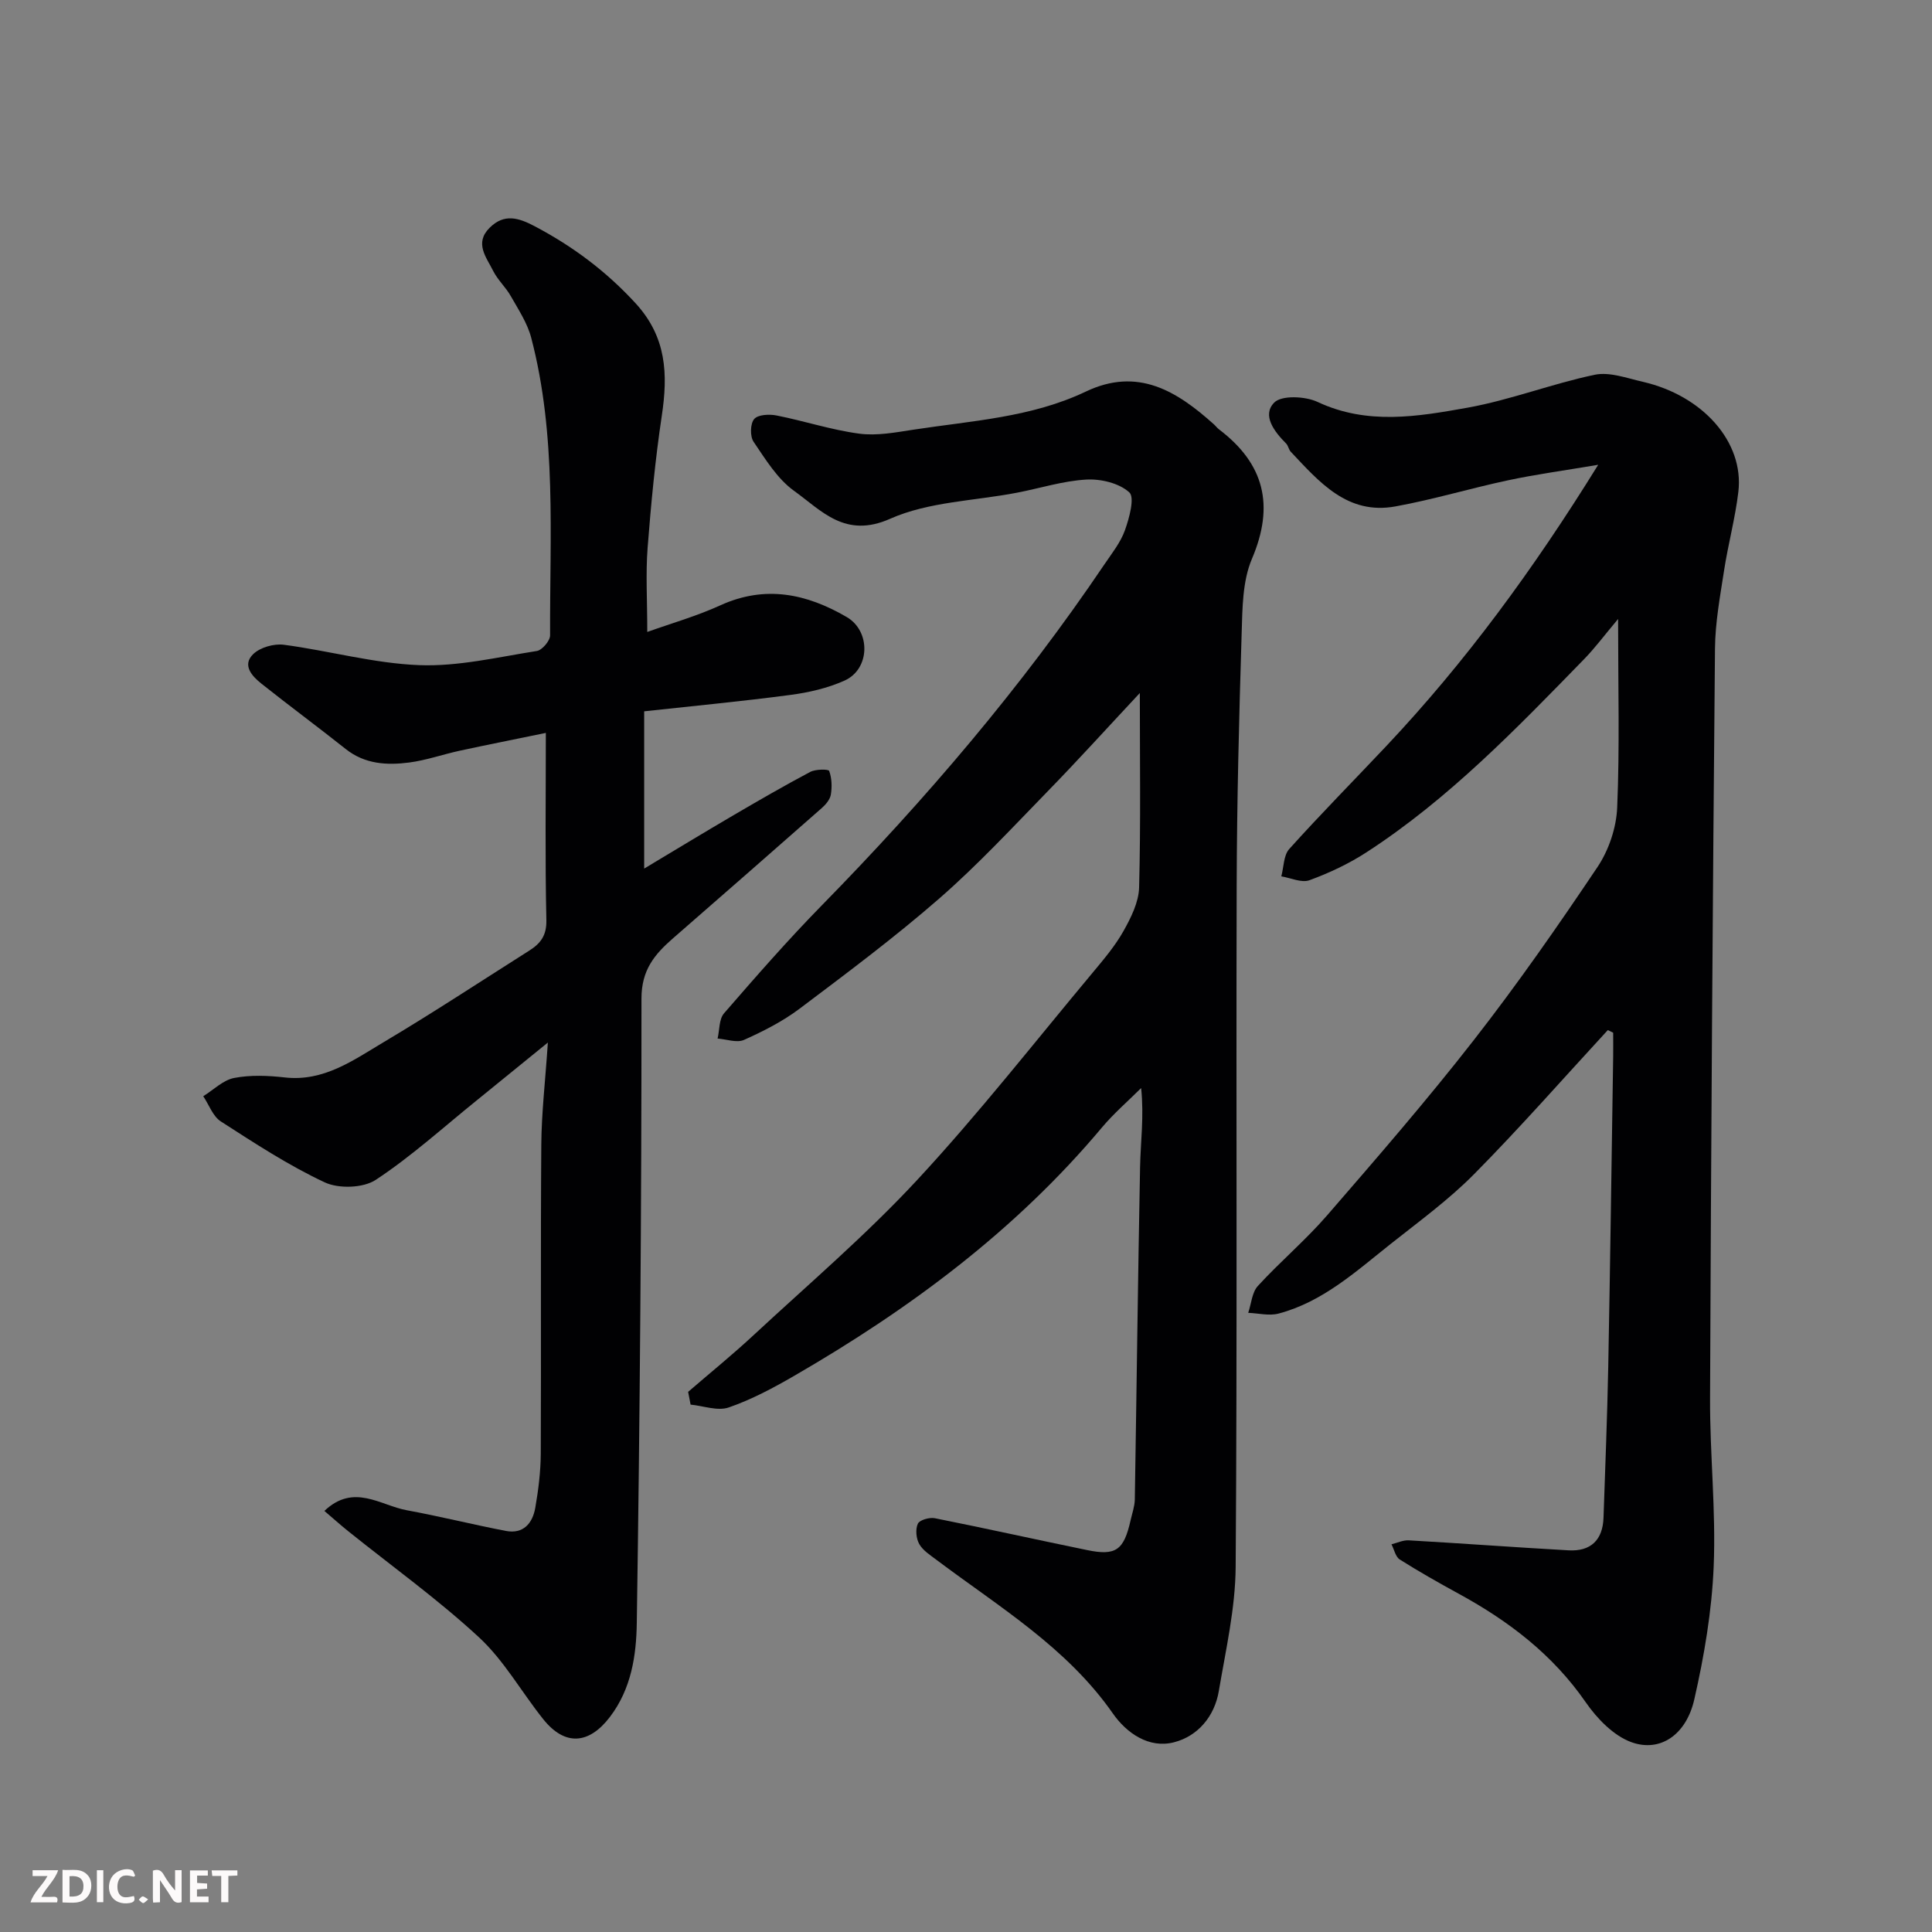 <svg enable-background="new 0 0 400 400" viewBox="0 0 400 400" xmlns="http://www.w3.org/2000/svg"><rect x="0" y="0" width="400" height="400" fill="#808080" stroke="none"/><path d="m142.47 288.17c4.53-3.91 9.18-7.68 13.56-11.75 11.41-10.59 23.32-20.75 33.88-32.14 12.72-13.71 24.28-28.5 36.28-42.86 2.3-2.76 4.67-5.55 6.42-8.66 1.55-2.77 3.15-5.97 3.23-9.02.35-13.3.15-26.61.15-40.26-6.51 6.96-12.62 13.72-18.97 20.24-7.38 7.58-14.6 15.37-22.56 22.31-9.25 8.06-19.12 15.43-28.93 22.82-3.49 2.62-7.49 4.66-11.49 6.45-1.48.66-3.63-.14-5.47-.28.42-1.77.28-4.01 1.33-5.22 6.6-7.61 13.24-15.21 20.29-22.4 21.45-21.89 41.28-45.1 58.45-70.53 1.55-2.29 3.36-4.55 4.27-7.1.9-2.53 2.06-6.77.9-7.83-2.09-1.91-5.89-2.82-8.89-2.65-4.83.27-9.58 1.8-14.37 2.72-8.8 1.7-18.27 1.85-26.24 5.39-9.34 4.16-14.19-1.67-19.9-5.77-3.47-2.49-5.92-6.53-8.39-10.17-.76-1.11-.7-3.73.12-4.7.79-.93 3.13-1.04 4.64-.74 5.72 1.13 11.33 2.99 17.09 3.76 3.65.49 7.53-.25 11.25-.82 12.07-1.85 24.42-2.52 35.69-7.89 10.77-5.13 18.86-.09 26.51 6.78.37.33.67.75 1.07 1.05 9.39 7.13 11.52 15.74 6.81 26.8-1.97 4.63-1.97 10.26-2.13 15.47-.54 17.42-.98 34.86-1.03 52.29-.13 46.99.13 93.97-.21 140.96-.06 8.58-2.05 17.18-3.49 25.71-.89 5.25-4.35 9.32-9.27 10.59-5.19 1.34-9.82-1.89-12.66-5.96-9.54-13.68-23.55-22.06-36.47-31.77-1.31-.99-2.85-1.96-3.62-3.31-.65-1.15-.82-3.06-.29-4.21.36-.78 2.4-1.36 3.52-1.14 10.53 2.1 21.02 4.44 31.54 6.6 5.95 1.23 7.6.02 8.99-6.19.32-1.42.84-2.85.87-4.28.38-22.93.64-45.86 1.09-68.78.1-5.26.84-10.5.22-16.41-2.72 2.71-5.66 5.24-8.12 8.17-17.87 21.31-39.8 37.58-63.69 51.4-4.35 2.52-8.86 4.93-13.58 6.56-2.29.79-5.24-.33-7.89-.59-.16-.9-.33-1.77-.51-2.64z" fill="#010103"/><path d="m332.88 213.27c-9.19 9.97-18.14 20.17-27.67 29.81-5.28 5.34-11.45 9.83-17.36 14.52-7.15 5.67-14 11.94-23.13 14.36-1.95.52-4.19-.07-6.29-.15.64-1.88.77-4.23 2-5.57 4.61-5.03 9.88-9.47 14.34-14.62 10.32-11.91 20.66-23.83 30.35-36.26 9.03-11.58 17.45-23.66 25.63-35.86 2.33-3.48 3.89-8.1 4.07-12.28.53-12.45.19-24.93.19-39.07-2.92 3.48-4.8 6.02-6.99 8.27-14.07 14.44-28.07 28.99-45.12 40.05-3.65 2.37-7.7 4.27-11.79 5.77-1.63.6-3.87-.48-5.83-.8.52-1.92.46-4.35 1.65-5.67 6.54-7.27 13.42-14.23 20.13-21.35 16.32-17.33 30.33-36.39 43.83-58.19-7.11 1.2-12.96 1.99-18.71 3.22-7.79 1.66-15.45 3.98-23.28 5.4-9.93 1.81-15.75-5.05-21.67-11.33-.43-.46-.51-1.25-.95-1.69-2.45-2.46-5.04-5.83-2.48-8.47 1.52-1.57 6.45-1.34 9-.14 10.29 4.83 20.74 3.03 31.02 1.19 8.9-1.6 17.48-4.96 26.35-6.82 3.07-.64 6.65.7 9.92 1.45 12.5 2.86 21.03 12.52 19.82 22.77-.65 5.5-2.13 10.89-2.97 16.37-.82 5.33-1.82 10.71-1.87 16.08-.47 51.75-.82 103.5-1.02 155.25-.05 11.6 1.23 23.22.75 34.78-.38 9.24-1.96 18.54-4.02 27.58-1.67 7.31-7.06 10.97-12.99 8.84-3.7-1.33-7.13-4.88-9.48-8.27-6.82-9.86-15.91-16.8-26.24-22.44-4.15-2.27-8.27-4.6-12.26-7.12-.89-.56-1.16-2.08-1.72-3.15 1.19-.29 2.4-.89 3.58-.82 11.03.63 22.05 1.45 33.08 2.07 4.58.26 7.08-2.12 7.24-6.75.35-10.43.78-20.85.98-31.28.41-21.43.69-42.85 1.02-64.28.02-1.62 0-3.24 0-4.86-.36-.19-.73-.36-1.11-.54z" fill="#010103"/><path d="m67.16 312.82c6.09-5.78 11.56-1.15 17.06-.14 6.86 1.26 13.64 2.96 20.5 4.28 3.64.7 5.54-1.59 6.1-4.77.65-3.71 1.12-7.5 1.14-11.26.1-21.33-.05-42.66.11-63.99.05-6.52.82-13.04 1.36-21.09-5.78 4.7-10.28 8.37-14.79 12.02-6.89 5.56-13.49 11.56-20.85 16.41-2.6 1.71-7.67 1.87-10.57.51-7.5-3.51-14.51-8.11-21.5-12.61-1.65-1.06-2.45-3.45-3.64-5.22 2.12-1.31 4.11-3.34 6.4-3.78 3.38-.65 7-.5 10.46-.11 8.06.92 14.17-3.54 20.42-7.26 10.23-6.08 20.18-12.64 30.24-19.01 2.29-1.45 3.59-3.1 3.52-6.28-.28-12.64-.11-25.29-.11-38.78-6.25 1.29-12.06 2.44-17.84 3.69-3.5.76-6.92 1.98-10.45 2.44-4.62.6-9.19.35-13.15-2.8-5.77-4.58-11.69-8.95-17.45-13.53-1.95-1.55-4.03-3.82-1.72-6.09 1.43-1.41 4.31-2.23 6.37-1.96 9.37 1.24 18.65 3.86 28.03 4.22 8.07.31 16.25-1.66 24.34-2.93 1.1-.17 2.76-2.12 2.75-3.24-.08-20.62 1.4-41.36-3.91-61.62-.8-3.04-2.65-5.83-4.23-8.62-1.04-1.84-2.71-3.34-3.65-5.22-1.39-2.81-3.95-5.74-.71-8.94 3-2.97 5.95-2.08 9.35-.28 7.88 4.16 14.76 9.3 20.85 15.93 6.43 7.01 6.72 14.67 5.43 23.27-1.36 9.07-2.23 18.22-2.94 27.37-.41 5.34-.07 10.75-.07 17.41 5-1.79 10.23-3.28 15.12-5.51 9.3-4.24 17.87-2.42 26.17 2.42 5.03 2.93 4.86 10.79-.45 13.16-3.5 1.57-7.42 2.47-11.24 2.97-9.93 1.32-19.9 2.26-30.24 3.39v32.56c6.23-3.73 12.18-7.35 18.19-10.87 5.35-3.13 10.71-6.24 16.18-9.14 1.11-.59 3.78-.6 3.93-.21.55 1.48.61 3.28.35 4.89-.16 1.01-1.04 2.06-1.87 2.79-10.25 9.04-20.55 18.02-30.85 27.01-3.78 3.3-6.49 6.52-6.49 12.43.02 43.1-.32 86.2-.97 129.29-.1 6.69-1.11 13.61-5.56 19.45-4.31 5.66-9.3 6.11-13.8.48-4.5-5.62-8.1-12.14-13.31-16.96-8.52-7.88-18.02-14.7-27.1-21.99-1.64-1.32-3.22-2.74-4.91-4.18z" fill="#010103"/><g fill="#fcfafa"><path d="m37.59 393.81c-.92.31-1.52.05-2-.78-.7-1.2-1.52-2.34-2.47-3.78v4.59c-.55.03-.95.05-1.41.07-.03-.37-.06-.64-.06-.91 0-1.91 0-3.81 0-5.7 1.13-.41 1.77-.03 2.29.91.62 1.11 1.38 2.14 2.31 3.19v-4.2h1.35v6.61z"/><path d="m12.94 393.88v-6.75c1.9.19 3.93-.54 5.37 1.29.8 1.01.78 2.88.03 3.97-1.37 1.97-3.4 1.51-5.4 1.49m1.45-1.22c2.04.12 2.92-.58 2.89-2.21-.03-1.51-.98-2.19-2.89-2z"/><path d="m11.81 393.87h-5.49c.68-2.18 2.47-3.48 3.51-5.45h-3.08v-1.21h5.29c-.71 2.13-2.44 3.48-3.47 5.51.86 0 1.63.04 2.39-.01.79-.05 1.14.21.85 1.16"/><path d="m39.33 393.86v-6.61h3.7v1.07h-2.22v1.52c.68.04 1.34.09 2.07.13v1.07c-.72.05-1.38.09-2.1.14v1.48h2.4v1.19h-3.84z"/><path d="m27.71 388.56c-1.15-.3-2.46-.61-3.1.64-.37.73-.41 1.93-.06 2.67.63 1.35 1.99.93 3.17.68.35.94-.01 1.32-.93 1.46-1.62.25-3.05-.27-3.76-1.48-.73-1.24-.6-3.03.31-4.17.88-1.11 2.71-1.7 4-1.16.32.13.44.74.65 1.12-.1.08-.19.16-.28.24"/><path d="m49.15 387.24v1.07c-.59.02-1.17.05-1.87.08v5.44h-1.48v-5.44h-1.85c-.05-.4-.08-.73-.13-1.15z"/><path d="m20.06 387.21h1.33v6.62h-1.33z"/><path d="m30.68 393.25c-.49.38-.8.79-1.05.76-.32-.05-.6-.45-.9-.7.26-.24.51-.64.8-.67.29-.04.62.3 1.15.61"/></g></svg>